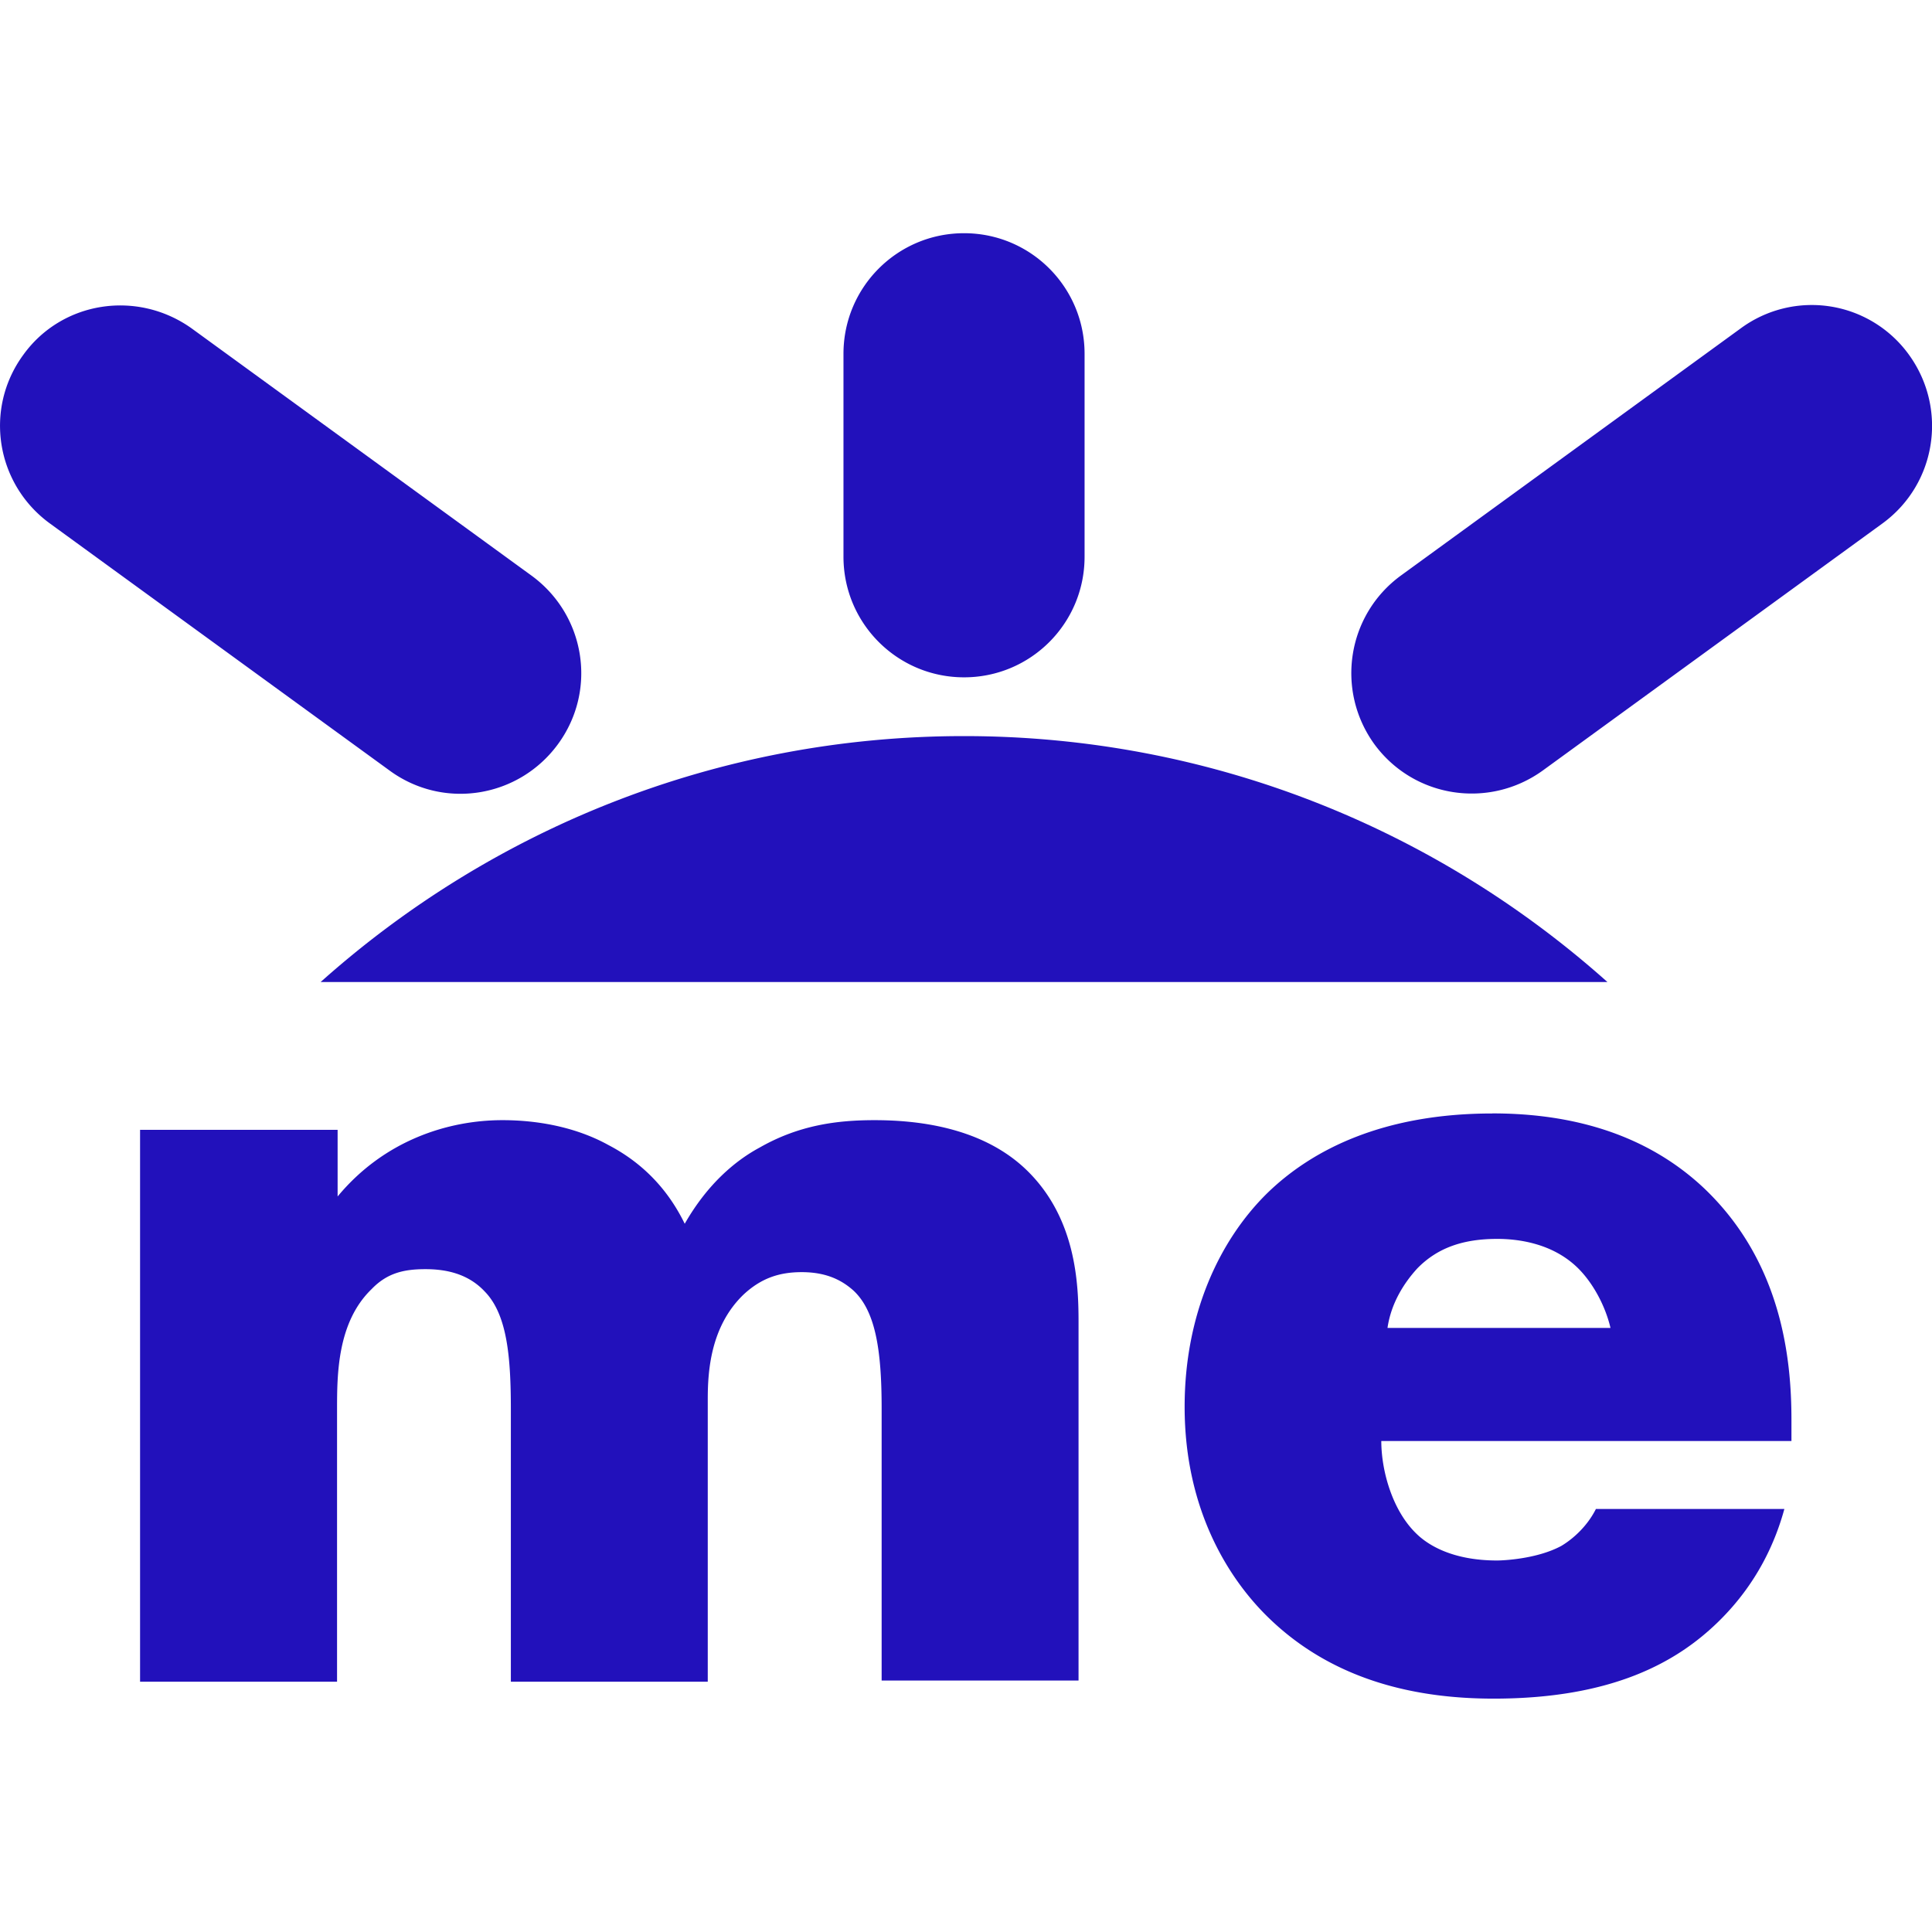 <svg role="img" width="32px" height="32px" viewBox="0 0 24 24" xmlns="http://www.w3.org/2000/svg"><title>GoFundMe</title><path fill="#21bd6" d="M21.624 4.079l-4.222 3.071c-.669.489-.813 1.422-.331 2.092.489.67 1.422.813 2.092.331l4.222-3.071c.67-.489.813-1.422.331-2.092a1.488 1.488 0 0 0-2.092-.331zm-9.648-1.182c-.828 0-1.498.67-1.498 1.498v2.521c0 .828.67 1.498 1.498 1.498.828 0 1.497-.67 1.497-1.498V4.395c0-.828-.669-1.498-1.497-1.498zM.288 4.41c-.489.67-.339 1.603.331 2.092L4.841 9.573c.669.489 1.603.339 2.092-.331.489-.67.339-1.603-.331-2.092L2.38 4.079c-.677-.482-1.611-.339-2.092.331zm3.695 7.789C6.105 10.303 8.905 9.144 11.975 9.144c3.071 0 5.87 1.159 7.993 3.055zm14.556 1.633c-1.347 0-2.236.443-2.8.993-.595.587-1.023 1.506-1.023 2.65 0 1.302.565 2.144 1.009 2.588.843.843 1.926 1.038 2.829 1.038 1.483 0 2.28-.459 2.784-.948.504-.489.723-1.024.828-1.408H19.825c-.106.211-.279.369-.43.459-.308.166-.737.181-.797.181-.549 0-.858-.188-1.009-.339-.293-.286-.43-.776-.43-1.145h5.095v-.263c0-.76-.12-1.957-1.083-2.875-.813-.768-1.836-.932-2.633-.932zm.06 1.558c.241 0 .684.045 1.008.368.188.188.338.474.399.738h-2.77c.045-.308.204-.557.369-.738.256-.263.58-.368.994-.368zm-16.851-1.355h2.446v.828c.58-.7 1.377-.948 2.047-.948.489 0 .948.105 1.317.309.504.263.783.64.948.978.279-.489.625-.783.933-.948.489-.279.963-.339 1.423-.339.504 0 1.332.075 1.896.625.61.595.64 1.407.64 1.881v4.455h-2.446v-3.379c0-.723-.075-1.212-.353-1.468-.136-.12-.324-.226-.64-.226-.279 0-.504.075-.723.279-.414.399-.444.963-.444 1.302v3.507H6.346v-3.379c0-.655-.045-1.182-.324-1.468-.211-.226-.489-.278-.737-.278-.263 0-.474.045-.669.248-.429.414-.429 1.069-.429 1.498v3.379H1.74v-6.856Z"/></svg>